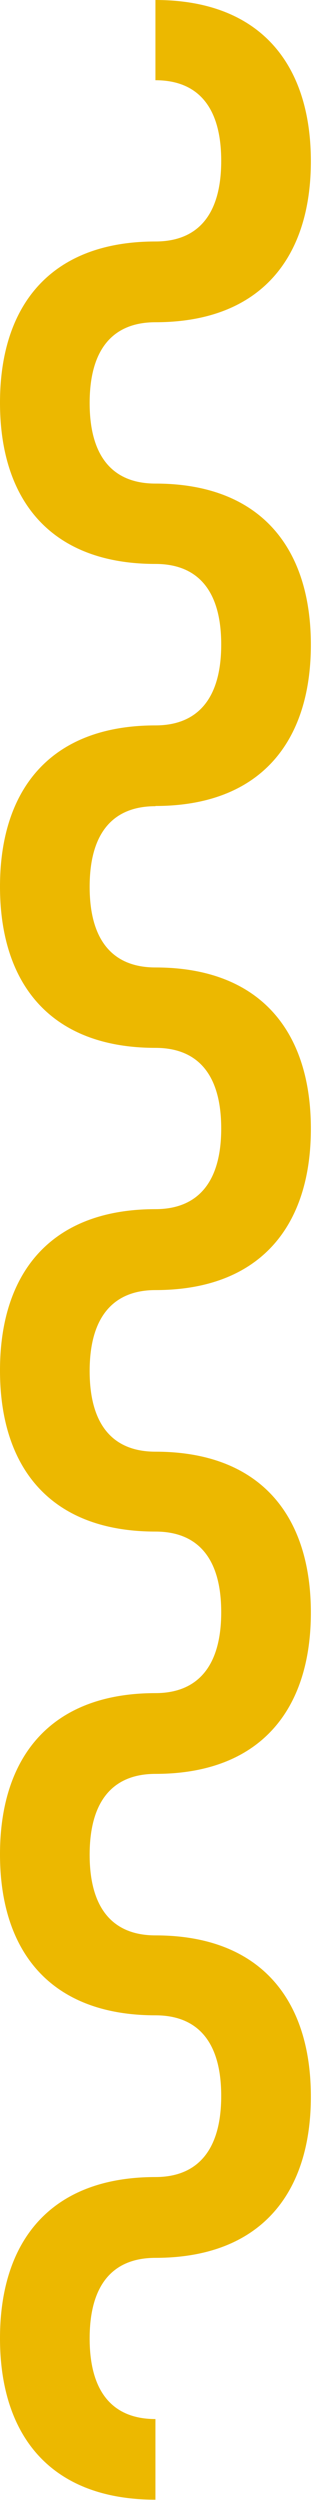 <svg width="43" height="343" viewBox="0 0 43 343" fill="none" xmlns="http://www.w3.org/2000/svg">
<path d="M21.354 11.008C27.05 11.008 30.391 14.518 30.391 22.07C30.391 29.622 27.043 33.132 21.354 33.132C7.039 33.132 0 41.818 0 55.255C0 68.693 7.031 77.373 21.354 77.373C27.05 77.373 30.391 80.883 30.391 88.429C30.391 95.975 27.043 99.526 21.354 99.526C7.039 99.526 0 108.212 0 121.644C0 135.076 7.031 143.768 21.354 143.768C27.05 143.768 30.383 147.278 30.391 154.818C30.398 162.357 27.043 165.897 21.354 165.897C7.039 165.897 0 174.583 0 188.015L0 188.045C0 201.477 7.031 210.133 21.354 210.133C27.05 210.133 30.391 213.649 30.391 221.195C30.391 228.74 27.043 232.298 21.354 232.298C7.039 232.298 0 240.984 0 254.416C0 267.848 7.031 276.504 21.354 276.504C27.05 276.504 30.391 280.014 30.391 287.565C30.391 295.117 27.043 298.693 21.354 298.693C7.039 298.693 0 307.385 0 320.816C0 334.248 7.031 342.958 21.354 342.958L21.354 331.896C15.657 331.896 12.316 328.386 12.316 320.84C12.316 313.295 15.649 309.779 21.354 309.779C35.66 309.779 42.707 301.093 42.707 287.661C42.707 274.229 35.668 265.537 21.354 265.537C15.657 265.537 12.316 262.021 12.316 254.475C12.316 246.93 15.649 243.378 21.354 243.378C35.66 243.378 42.707 234.692 42.707 221.26C42.707 207.828 35.668 199.172 21.354 199.172C15.657 199.172 12.324 195.662 12.316 188.128C12.309 180.595 15.649 177.001 21.354 177.001C35.66 177.001 42.707 168.315 42.707 154.883V154.853C42.707 141.422 35.668 132.736 21.354 132.736C15.657 132.736 12.316 129.22 12.316 121.674C12.316 114.128 15.649 110.612 21.354 110.612V110.582C35.66 110.582 42.707 101.896 42.707 88.465C42.707 75.033 35.668 66.347 21.354 66.347C15.657 66.347 12.316 62.837 12.316 55.291C12.316 47.745 15.649 44.212 21.354 44.212C35.66 44.212 42.707 35.526 42.707 22.124C42.707 8.722 35.668 6.10352e-05 21.354 6.10352e-05V11.008Z" fill="#ECB800"/>
</svg>
